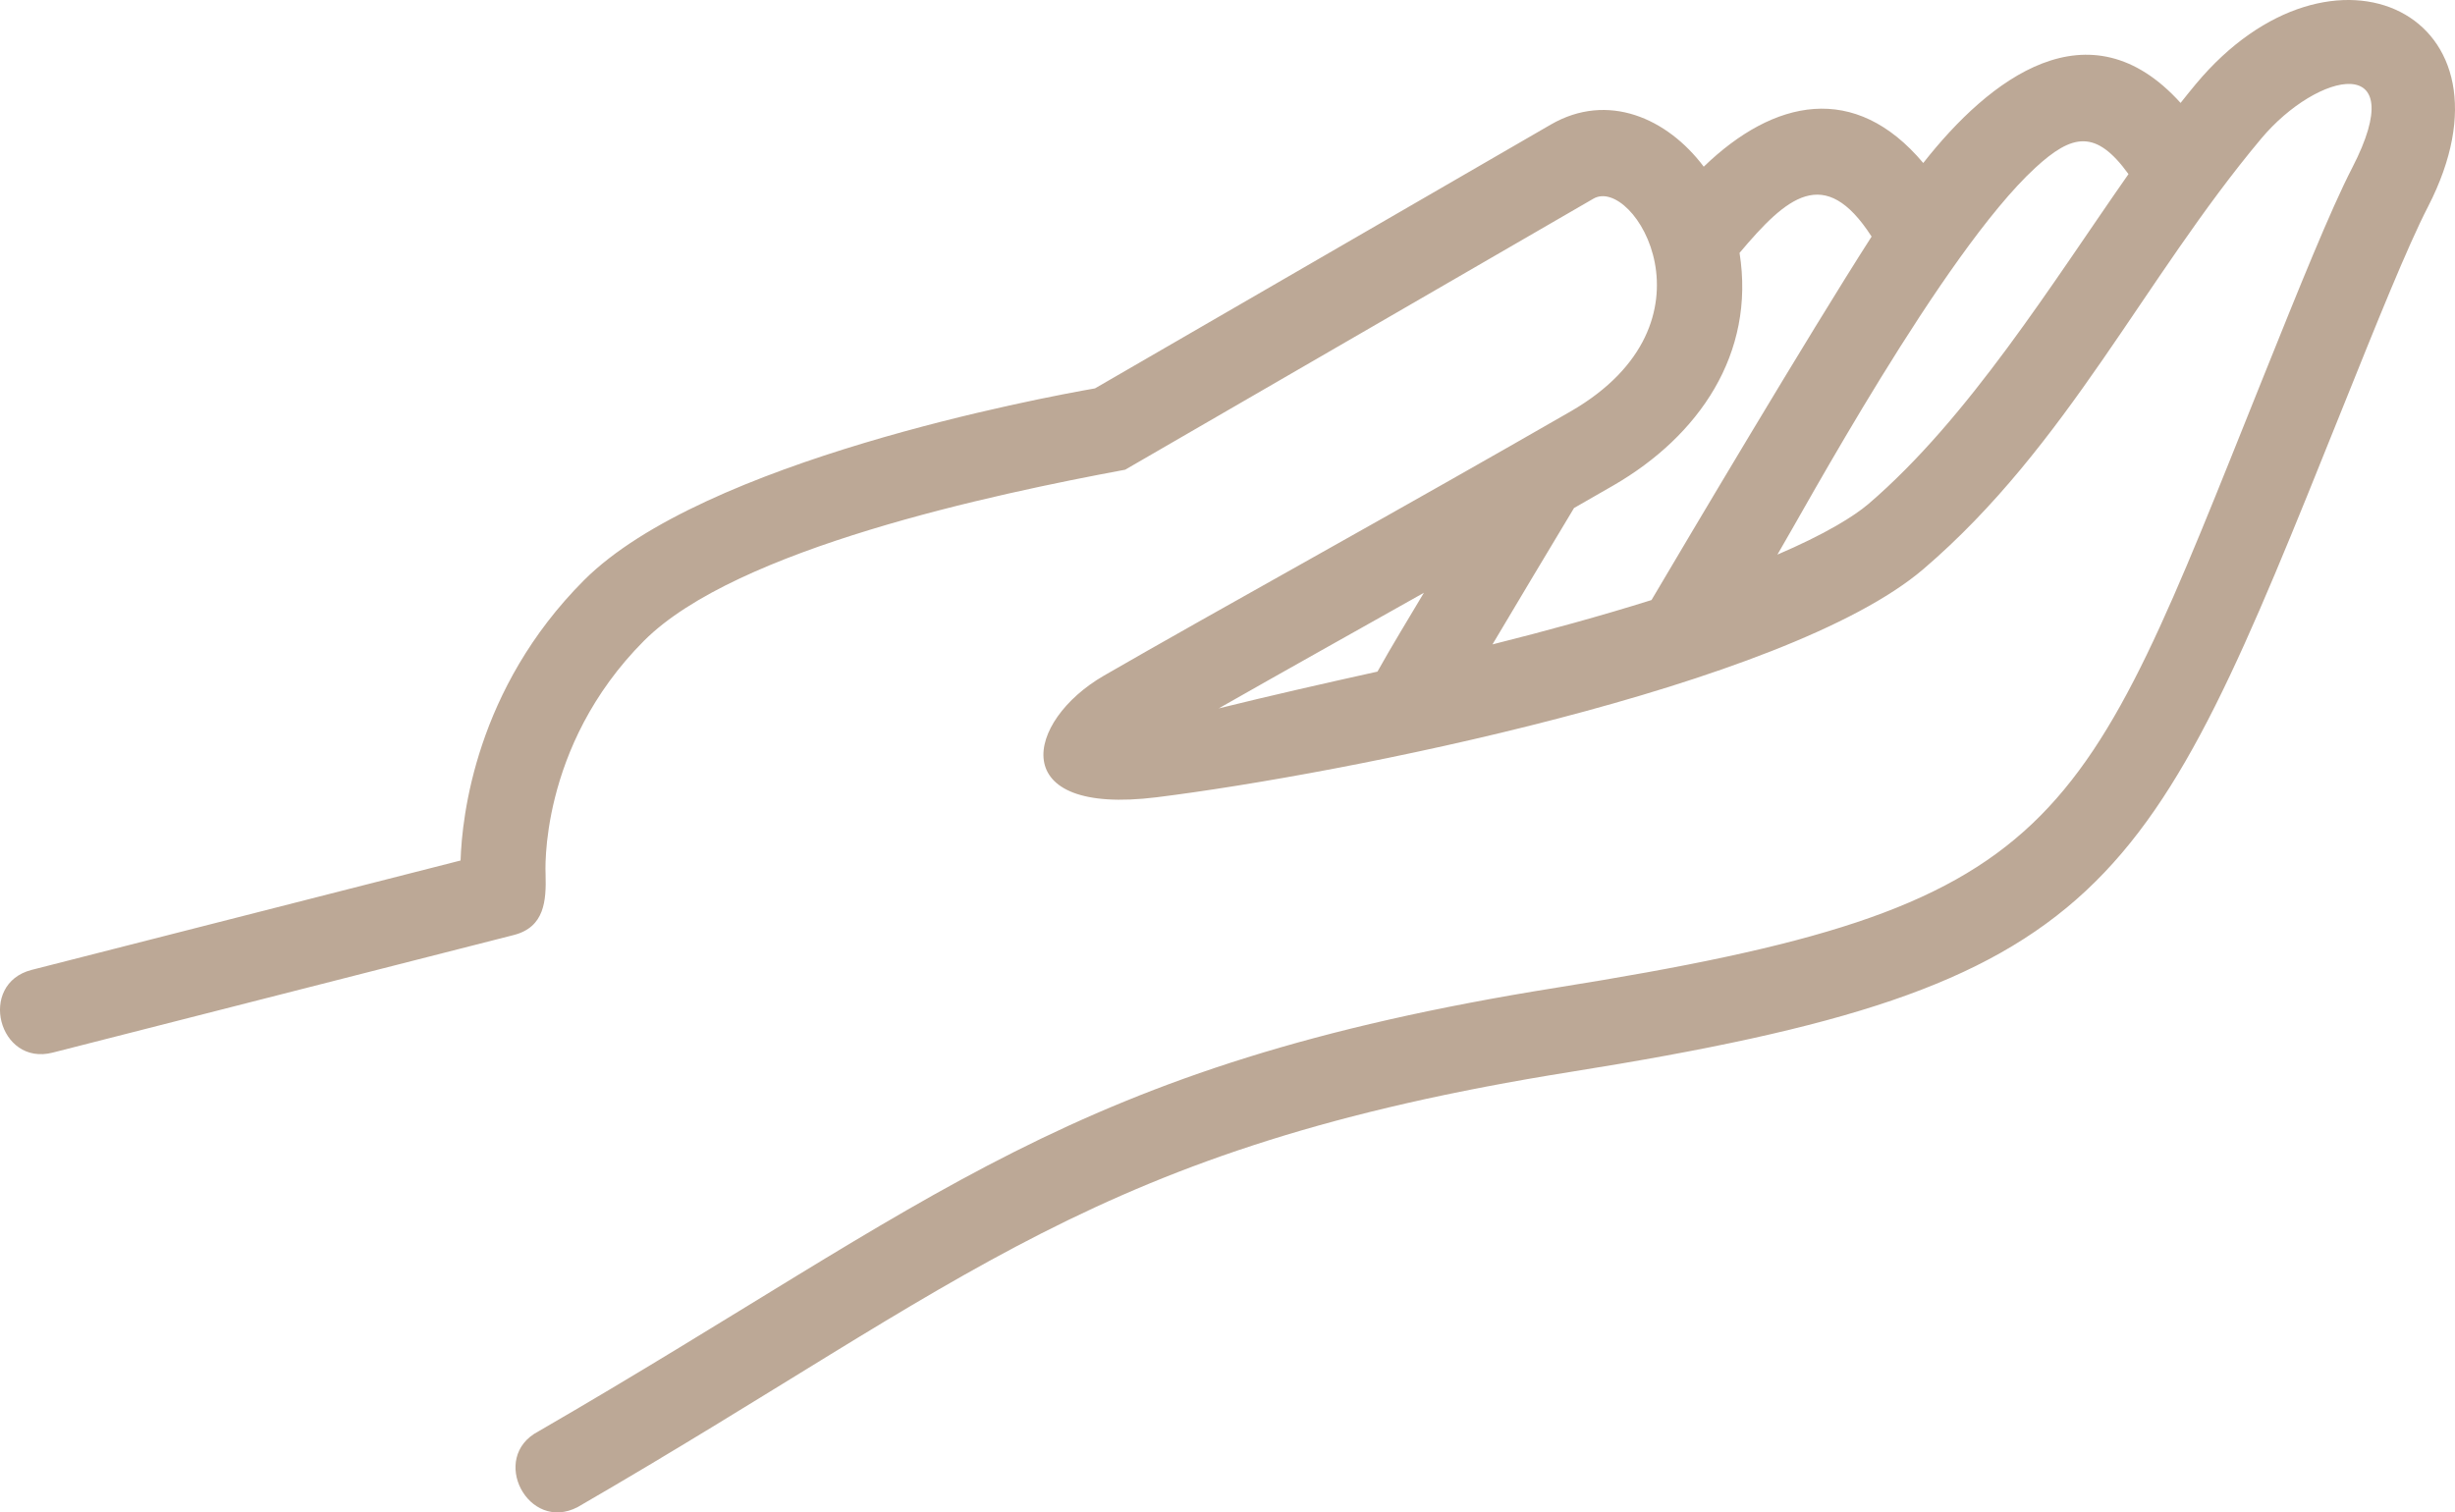 <?xml version="1.0" encoding="UTF-8"?> <svg xmlns="http://www.w3.org/2000/svg" width="99" height="61" viewBox="0 0 99 61" fill="none"> <path d="M22.001 35.265C22.001 35.252 21.695 30.132 25.971 25.844C29.685 22.123 40.069 19.932 45.373 18.945L64.258 8.012C65.879 7.074 69.538 13.004 63.35 16.586C60.098 18.457 56.837 20.299 53.564 22.137C50.001 24.137 46.515 26.094 44.51 27.255C41.359 29.078 40.505 32.921 46.647 32.156C54.06 31.234 72.023 27.692 77.569 22.948C83.382 17.969 86.429 11.272 91.174 5.604C93.472 2.854 97.282 2.056 94.859 6.76C93.975 8.473 92.704 11.636 91.263 15.221C83.839 33.705 83.334 36.552 62.788 39.833C43.028 42.987 37.83 48.402 21.711 57.733C19.709 58.779 21.299 61.83 23.296 60.785C39.053 51.663 44.093 46.304 63.336 43.233C85.161 39.752 86.556 36.142 94.444 16.509C95.845 13.021 97.082 9.944 97.91 8.34C101.898 0.591 94.066 -3.22 88.55 3.389C88.348 3.633 88.142 3.887 87.934 4.151C84.246 0.067 80.225 3.174 77.557 6.574C74.803 3.298 71.538 3.988 68.705 6.723C67.235 4.766 64.833 3.697 62.538 5.024L44.156 15.665C42.006 16.041 28.36 18.58 23.546 23.407C19.187 27.777 18.629 32.927 18.573 34.707L1.276 39.119C-0.915 39.683 -0.057 43.016 2.126 42.455L20.717 37.713C21.968 37.393 22.03 36.324 22.001 35.266L22.001 35.265ZM75.474 9.542C72.935 13.498 67.993 21.841 66.598 24.202C64.582 24.835 62.396 25.436 60.185 25.991C61.163 24.349 62.415 22.246 63.474 20.49L65.072 19.573C68.498 17.589 70.796 14.277 70.149 10.2C72.043 7.951 73.575 6.592 75.474 9.542ZM55.548 27.088C53.406 27.562 51.274 28.046 49.145 28.572C51.898 27.006 54.66 25.462 57.42 23.909C56.798 24.959 56.141 26.022 55.548 27.088ZM85.833 7.022C82.741 11.441 79.395 16.856 75.347 20.326C75.033 20.593 74.602 20.885 74.074 21.191C73.387 21.589 72.58 21.981 71.676 22.369C72.686 20.674 78.356 10.192 82.074 6.769C83.574 5.388 84.524 5.212 85.833 7.022Z" fill="#BCA896"></path> </svg> 